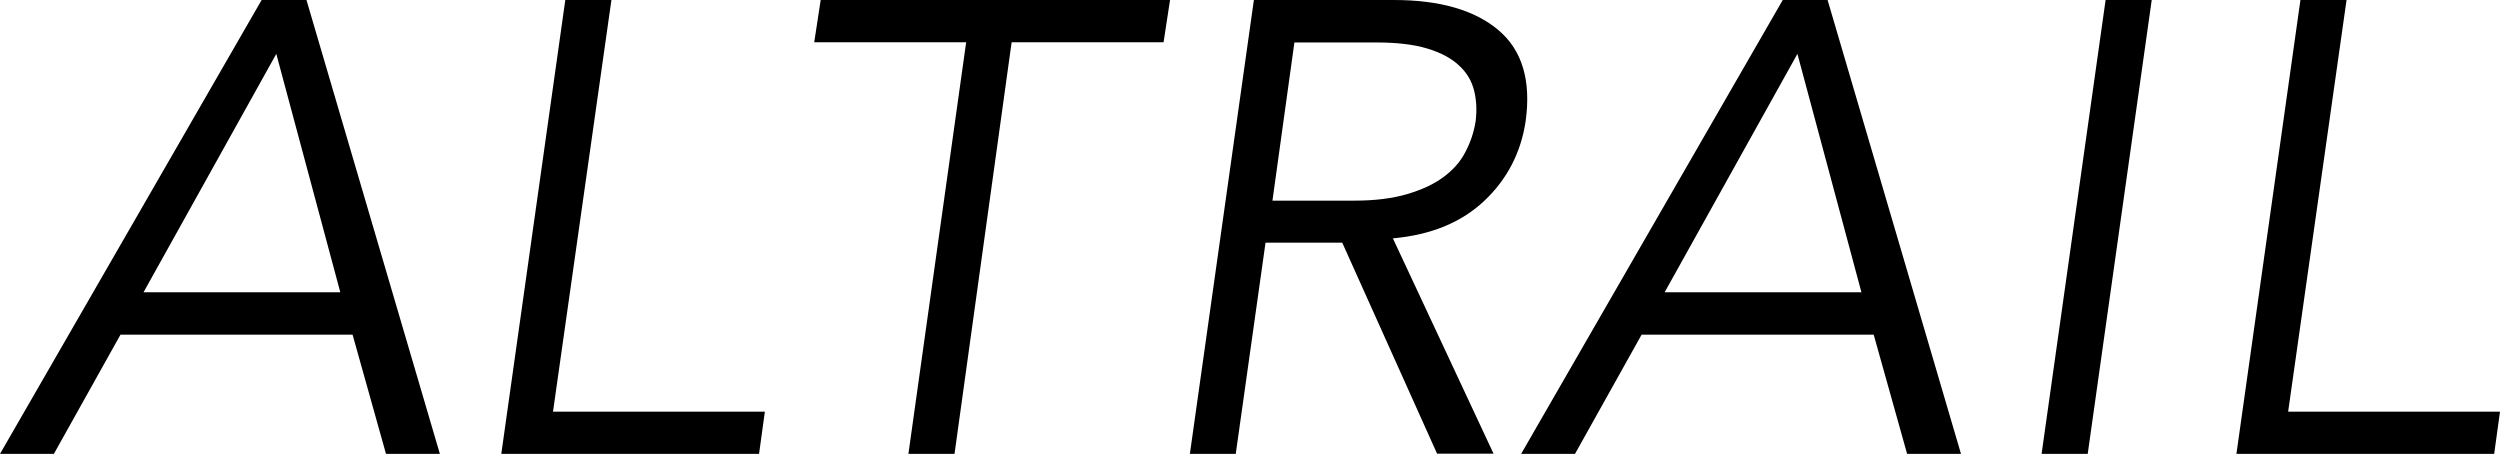 <?xml version="1.0" encoding="UTF-8"?><svg id="_レイヤー_2" xmlns="http://www.w3.org/2000/svg" width="116" height="21.06" viewBox="0 0 116 21.06"><defs><style>.cls-1{stroke-width:0px;}</style></defs><g id="_layout"><path class="cls-1" d="m2.5,21.06H0L12.14,0h2.08l6.19,21.06h-2.5l-1.55-5.53H5.59l-3.09,5.53Zm4.16-7.5h9.13l-2.97-11.06-6.16,11.06Z"/><path class="cls-1" d="m25.67,19.1h9.82l-.27,1.96h-11.96L26.23,0h2.14l-2.71,19.1Z"/><path class="cls-1" d="m44.29,21.06h-2.14l2.68-19.1h-7.05l.3-1.96h16.21l-.3,1.96h-7.05l-2.65,19.1Z"/><path class="cls-1" d="m57.35,21.06h-2.14L58.18,0h6.5c2.13,0,3.75.47,4.85,1.4,1.1.93,1.52,2.34,1.26,4.22-.22,1.47-.86,2.7-1.92,3.7-1.06,1-2.47,1.58-4.24,1.74l4.67,9.99h-2.62l-4.4-9.79h-3.56l-1.38,9.79Zm1.68-11.75h3.8c.95,0,1.77-.1,2.45-.3.68-.2,1.25-.46,1.69-.79.45-.33.79-.71,1.02-1.16.24-.45.4-.93.48-1.44.06-.5.04-.97-.07-1.41-.11-.45-.34-.84-.7-1.17-.36-.34-.85-.6-1.48-.79-.63-.19-1.42-.28-2.37-.28h-3.79l-1.02,7.35Z"/><path class="cls-1" d="m73.08,21.06h-2.5L82.72,0h2.08l6.19,21.06h-2.5l-1.55-5.53h-10.77l-3.09,5.53Zm4.16-7.5h9.13l-2.97-11.06-6.16,11.06Z"/><path class="cls-1" d="m96.87,21.06h-2.14l2.97-21.06h2.14l-2.97,21.06Z"/><path class="cls-1" d="m106.18,19.1h9.82l-.27,1.96h-11.96l2.97-21.06h2.14l-2.71,19.1Z"/></g></svg>